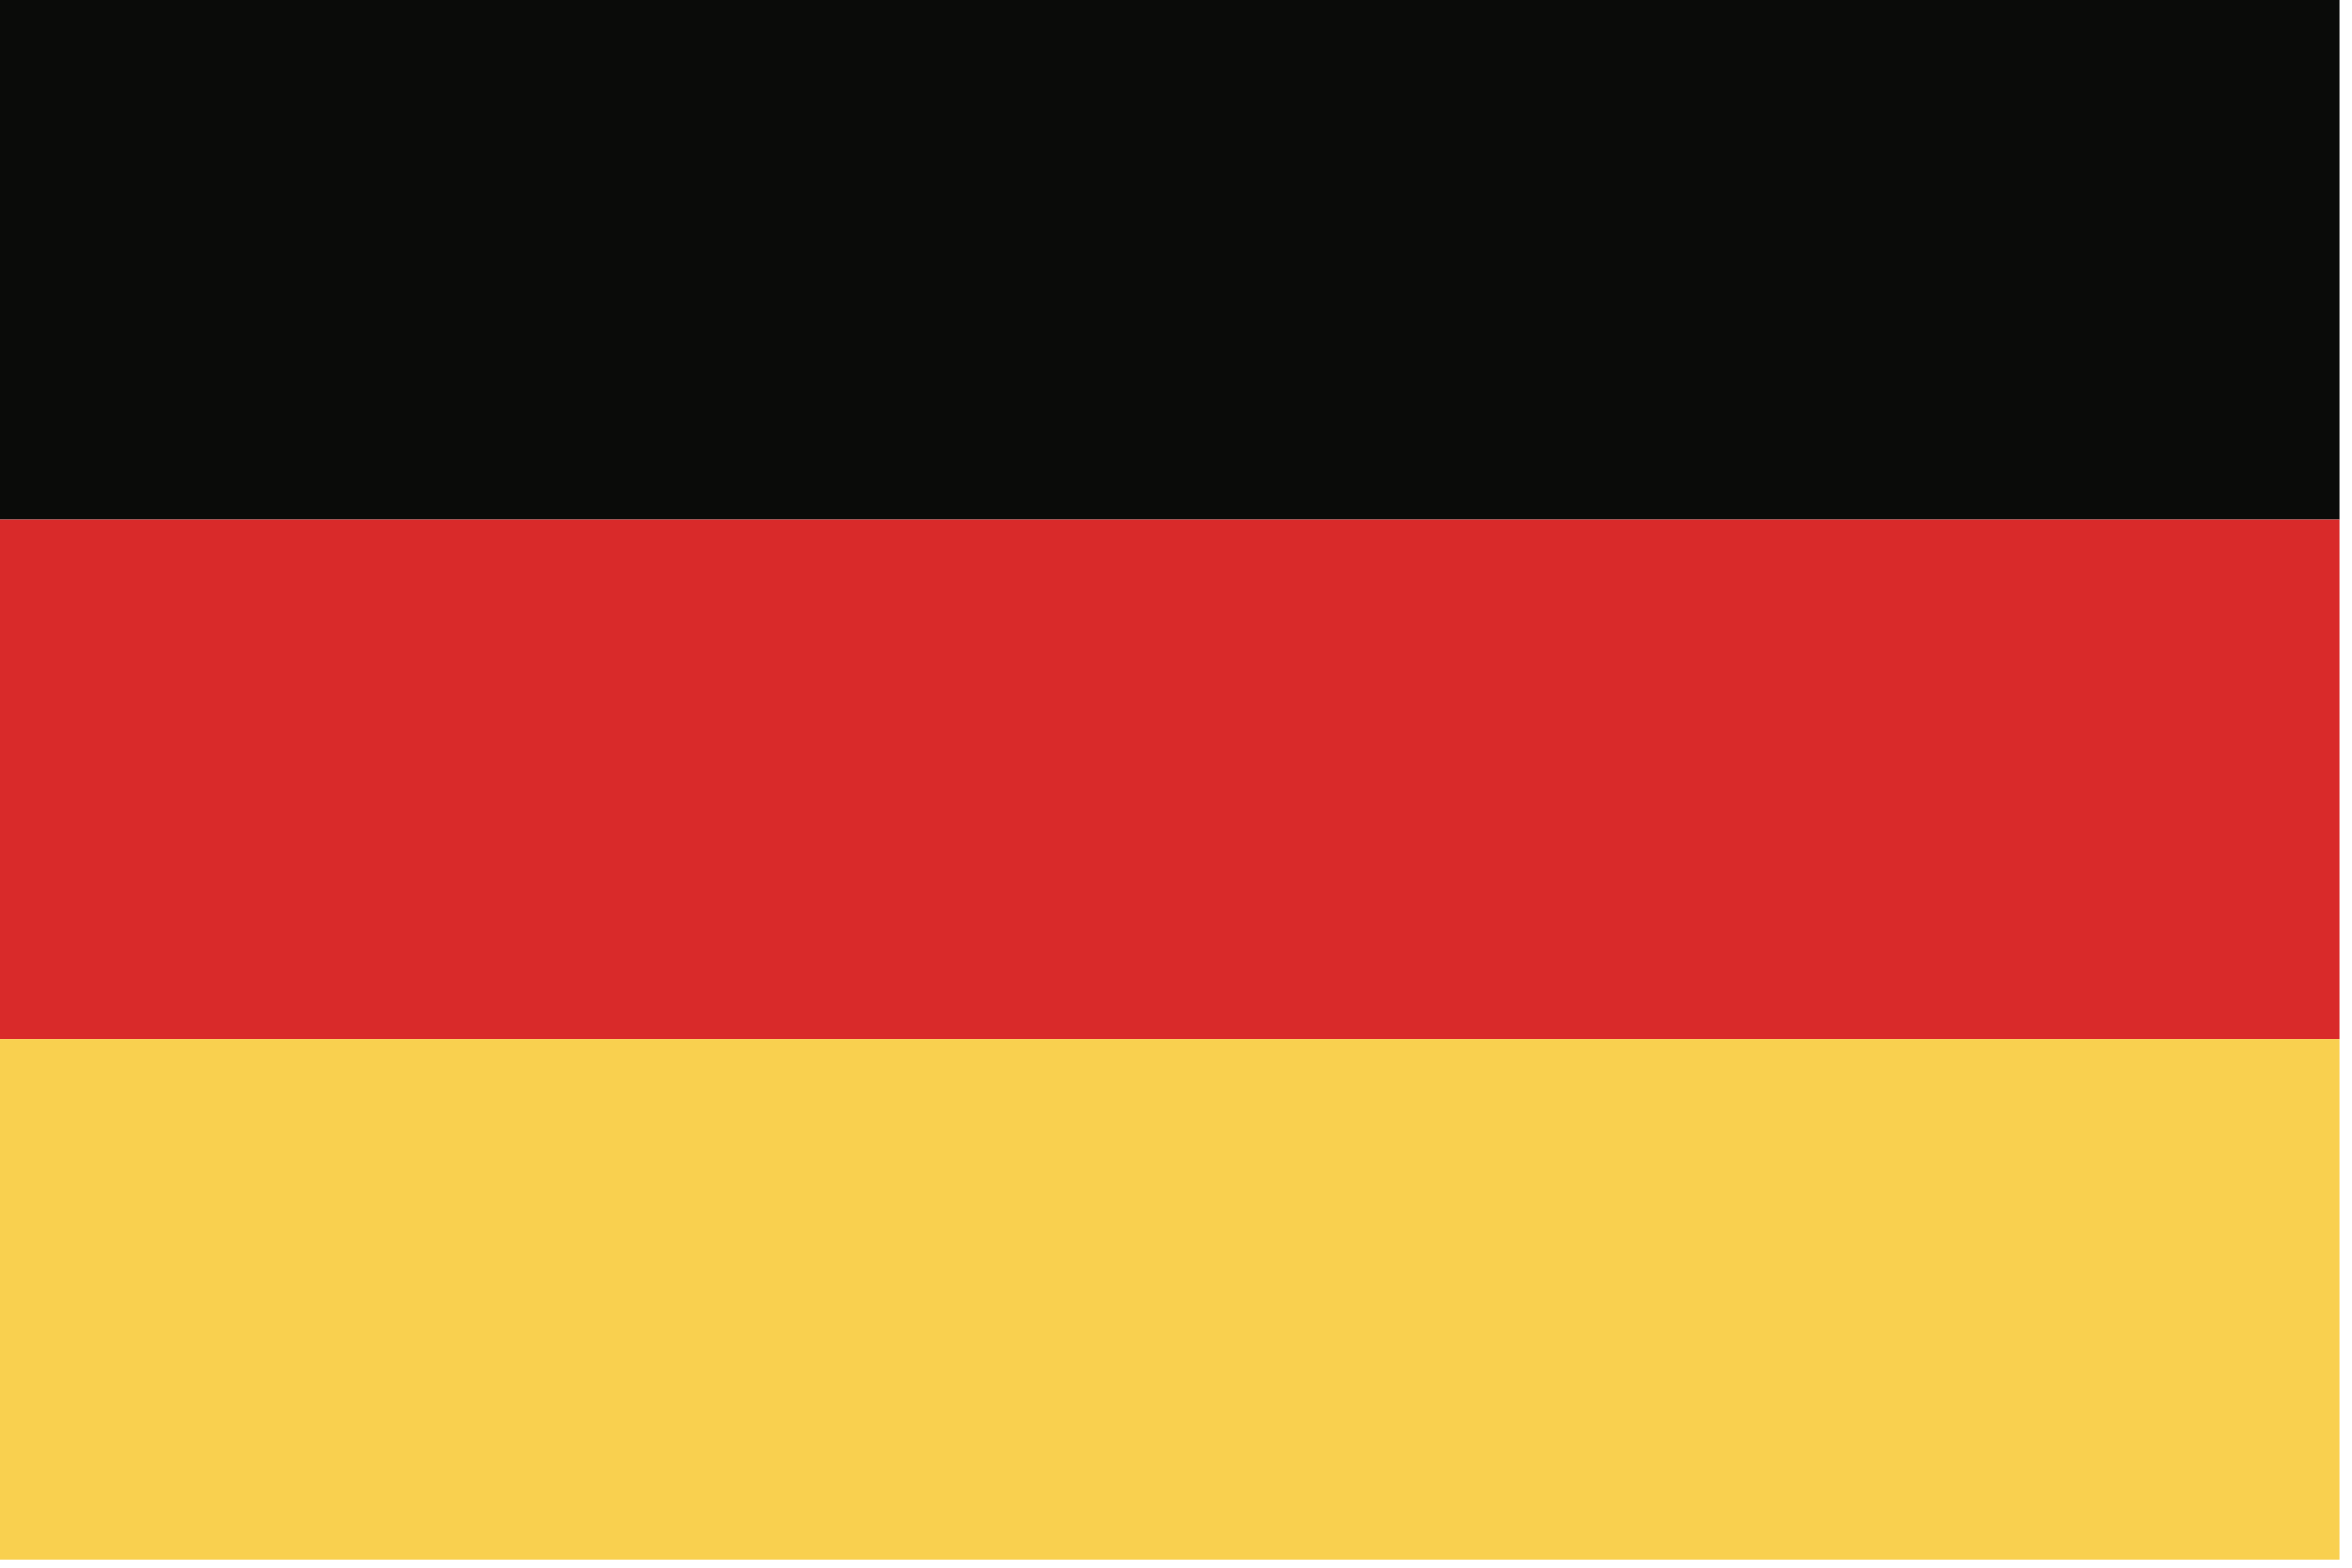 <?xml version="1.0" encoding="UTF-8"?>
<svg width="171px" height="114px" viewBox="0 0 171 114" version="1.1" xmlns="http://www.w3.org/2000/svg" xmlns:xlink="http://www.w3.org/1999/xlink">
    <!-- Generator: Sketch 62 (91390) - https://sketch.com -->
    <title>Germany</title>
    <desc>Created with Sketch.</desc>
    <g id="Germany" stroke="none" stroke-width="1" fill="none" fill-rule="evenodd">
        <g>
            <polygon id="Fill-1356" fill="#0A0B09" points="-2.84217094e-14 37.795 170.079 37.795 170.079 0 -2.84217094e-14 0"></polygon>
            <polygon id="Fill-1357" fill="#D92A2A" points="-2.84217094e-14 75.59 170.079 75.59 170.079 37.795 -2.84217094e-14 37.795"></polygon>
            <polygon id="Fill-1358" fill="#F9D04F" points="-2.84217094e-14 113.385 170.079 113.385 170.079 75.59 -2.84217094e-14 75.59"></polygon>
        </g>
    </g>
</svg>